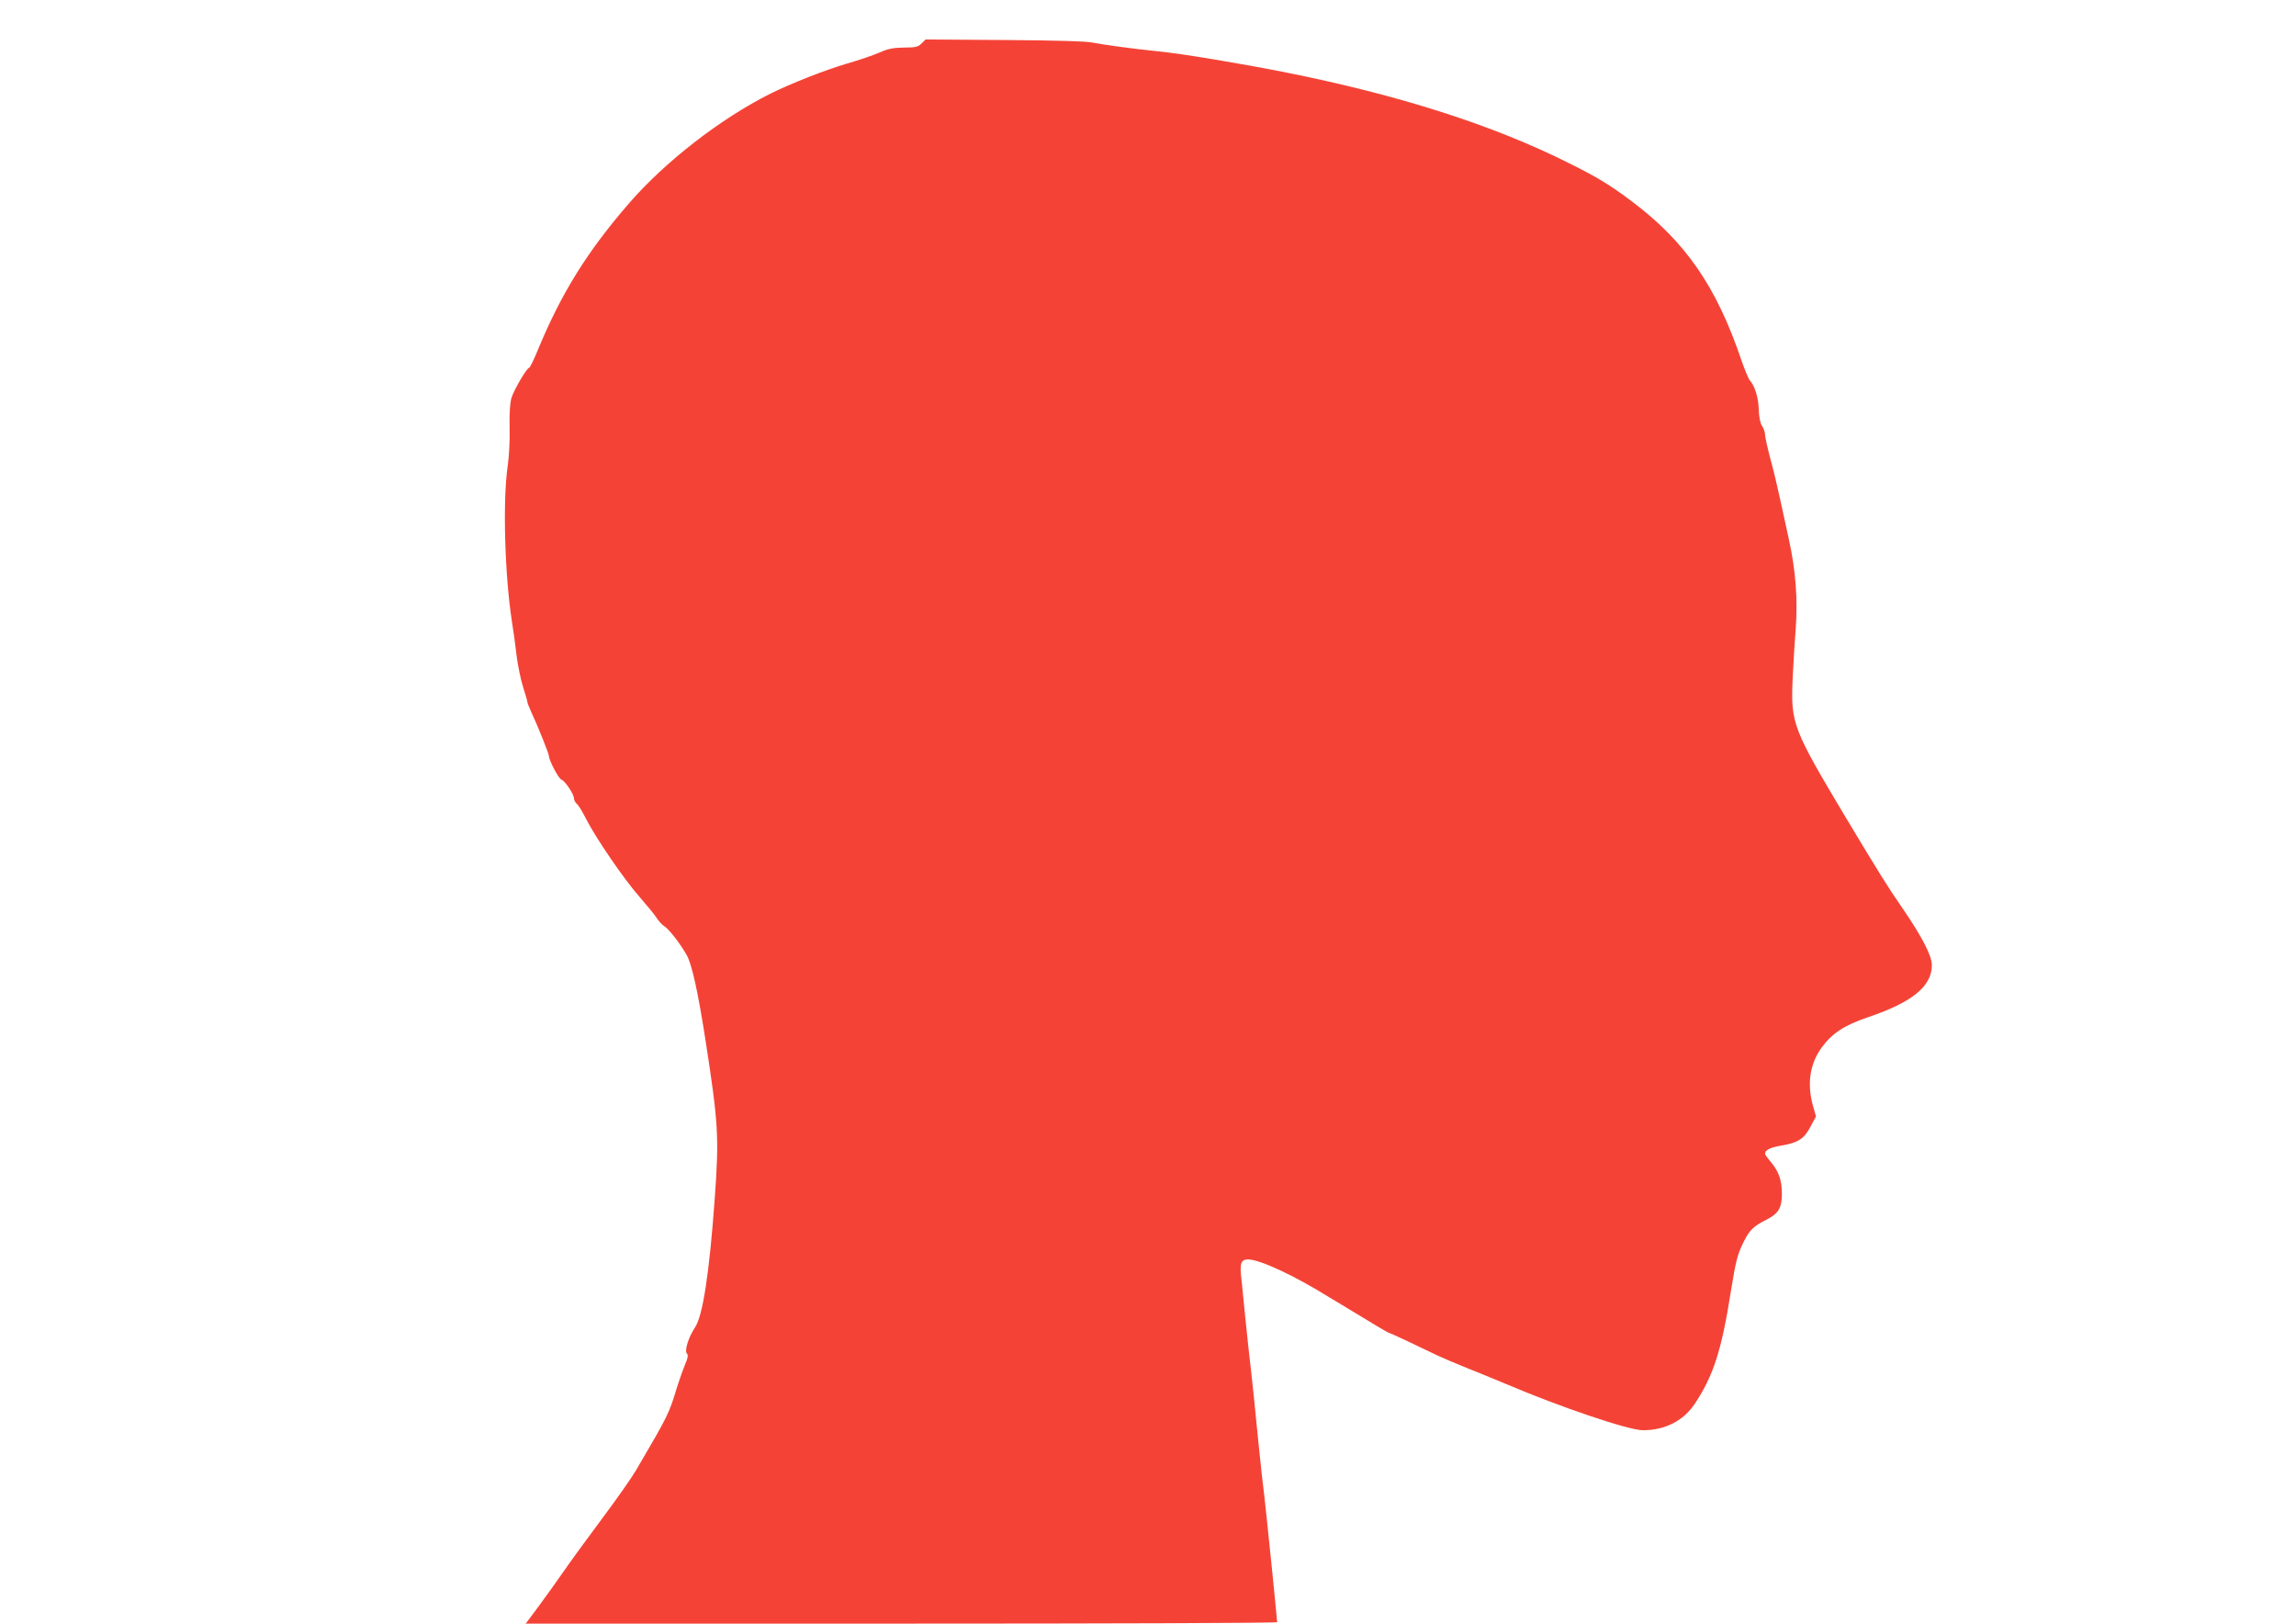 <?xml version="1.0" standalone="no"?>
<!DOCTYPE svg PUBLIC "-//W3C//DTD SVG 20010904//EN"
 "http://www.w3.org/TR/2001/REC-SVG-20010904/DTD/svg10.dtd">
<svg version="1.0" xmlns="http://www.w3.org/2000/svg"
 width="1280pt" height="905pt" viewBox="0 0 1280 905"
 preserveAspectRatio="xMidYMid meet">
<g transform="translate(0,905) scale(0.1,-0.1)"
fill="#f44336" stroke="none">
<path d="M5138 8808 c-20 -20 -34 -23 -98 -23 -59 -1 -88 -6 -135 -27 -33 -15
-116 -43 -185 -63 -125 -37 -310 -110 -425 -167 -278 -139 -588 -380 -789
-612 -232 -268 -376 -499 -506 -813 -23 -57 -46 -103 -50 -103 -13 0 -86 -125
-99 -169 -8 -29 -12 -88 -10 -165 2 -68 -3 -163 -11 -216 -28 -192 -16 -608
24 -865 8 -49 20 -135 26 -190 7 -55 23 -133 36 -174 13 -40 24 -78 24 -84 0
-5 11 -33 24 -61 32 -68 96 -227 96 -239 0 -24 54 -127 69 -132 20 -6 71 -82
71 -106 0 -9 7 -22 16 -30 9 -7 32 -45 51 -83 53 -105 213 -339 299 -436 41
-47 84 -99 95 -117 11 -17 31 -39 44 -47 26 -17 86 -94 123 -159 29 -51 63
-203 107 -487 70 -454 74 -529 50 -865 -30 -419 -67 -661 -111 -725 -35 -53
-59 -127 -45 -144 9 -10 6 -25 -10 -62 -11 -27 -31 -83 -44 -124 -46 -152 -48
-156 -229 -465 -22 -38 -106 -158 -186 -265 -80 -107 -177 -240 -215 -295 -38
-55 -102 -144 -141 -197 l-73 -98 2095 0 c1152 0 2094 3 2094 8 0 12 -49 500
-60 597 -5 50 -16 149 -25 220 -8 72 -21 202 -30 290 -8 88 -22 219 -30 290
-9 72 -22 200 -31 285 -8 85 -19 189 -23 230 -11 87 -3 110 37 110 67 -1 256
-89 454 -212 46 -28 108 -65 138 -83 30 -18 85 -51 122 -74 37 -22 70 -41 73
-41 5 0 119 -53 270 -126 28 -13 100 -44 160 -68 61 -24 160 -65 220 -90 303
-129 684 -258 763 -258 122 -1 227 52 290 147 104 156 150 299 202 630 26 162
36 201 66 263 36 75 57 96 133 134 66 34 84 65 85 140 0 78 -16 126 -60 179
-19 22 -34 44 -34 47 1 23 26 35 93 47 93 16 126 38 162 108 l29 54 -17 60
c-34 121 -17 234 48 323 59 81 127 125 256 169 250 84 359 173 359 292 0 51
-55 158 -162 314 -87 126 -129 194 -313 500 -303 507 -312 531 -301 785 4 80
11 204 17 277 12 158 0 323 -37 491 -13 61 -36 165 -50 230 -14 64 -38 167
-55 227 -16 61 -29 120 -29 133 0 12 -7 34 -17 48 -10 16 -17 50 -18 92 -2 66
-22 131 -50 162 -7 8 -28 58 -46 110 -140 414 -313 664 -615 890 -117 88 -189
132 -344 209 -428 215 -952 382 -1595 510 -250 49 -572 103 -700 115 -139 14
-313 38 -360 48 -32 8 -206 13 -492 15 l-443 3 -22 -22z"/>
</g>
</svg>
